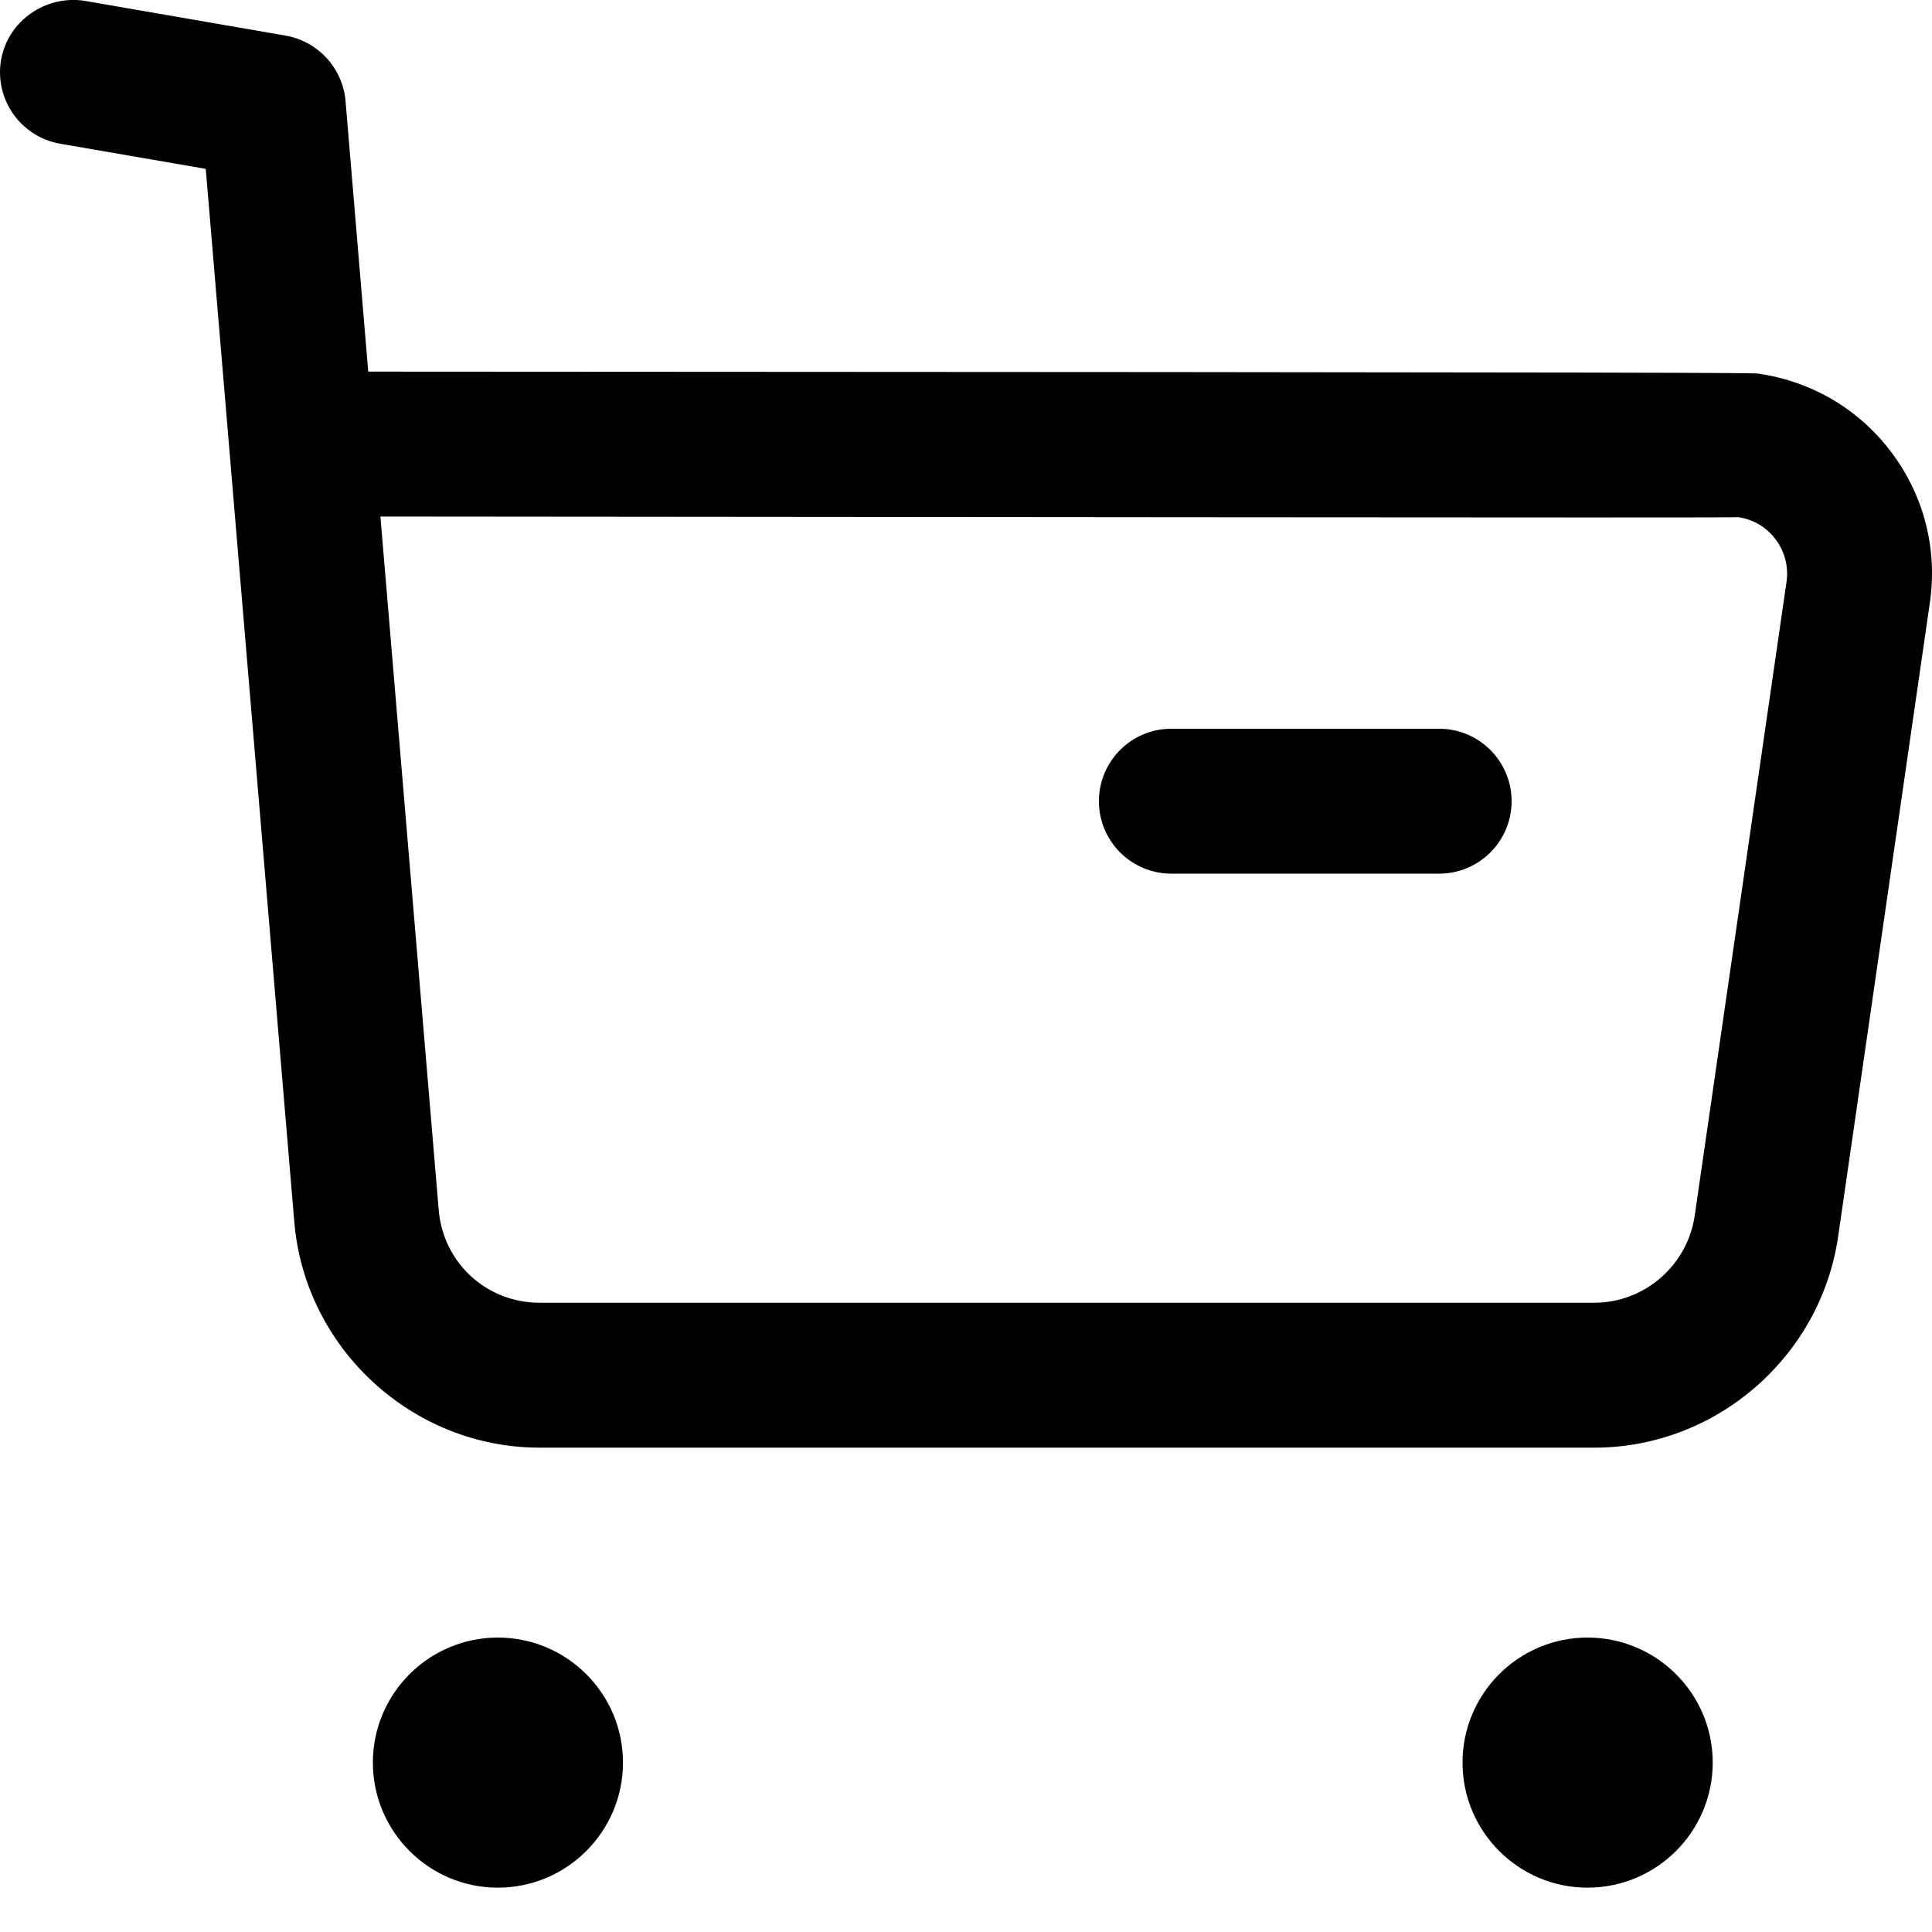 <svg width="20" height="20" viewBox="0 0 20 20" fill="none" xmlns="http://www.w3.org/2000/svg">
<path fill-rule="evenodd" clip-rule="evenodd" d="M3.938 5.347L4.541 12.52C4.585 13.072 5.036 13.486 5.587 13.486H5.591H16.502H16.504C17.025 13.486 17.47 13.098 17.544 12.582L18.494 6.023C18.516 5.867 18.477 5.711 18.382 5.585C18.288 5.458 18.15 5.376 17.994 5.354C17.785 5.362 9.112 5.35 3.938 5.347ZM5.585 14.986C4.268 14.986 3.153 13.957 3.046 12.643L2.13 1.748L0.623 1.488C0.214 1.416 -0.059 1.029 0.011 0.62C0.083 0.211 0.478 -0.055 0.878 0.009L2.958 0.369C3.293 0.428 3.548 0.706 3.577 1.046L3.812 3.847C18.088 3.853 18.134 3.86 18.203 3.868C18.76 3.949 19.25 4.24 19.584 4.688C19.918 5.135 20.058 5.686 19.978 6.238L19.029 12.796C18.85 14.044 17.766 14.986 16.506 14.986H16.501H5.593H5.585Z" fill="currentColor"/>
<path fill-rule="evenodd" clip-rule="evenodd" d="M14.898 9.044H12.126C11.711 9.044 11.376 8.708 11.376 8.294C11.376 7.88 11.711 7.544 12.126 7.544H14.898C15.312 7.544 15.648 7.88 15.648 8.294C15.648 8.708 15.312 9.044 14.898 9.044Z" fill="currentColor"/>
<path fill-rule="evenodd" clip-rule="evenodd" d="M5.155 17.702C5.456 17.702 5.699 17.945 5.699 18.246C5.699 18.547 5.456 18.791 5.155 18.791C4.853 18.791 4.61 18.547 4.61 18.246C4.61 17.945 4.853 17.702 5.155 17.702Z" fill="currentColor"/>

<path fill-rule="evenodd" clip-rule="evenodd" d="M5.154 18.041C5.041 18.041 4.949 18.133 4.949 18.246C4.949 18.473 5.36 18.473 5.36 18.246C5.36 18.133 5.267 18.041 5.154 18.041ZM5.154 19.541C4.44 19.541 3.86 18.96 3.86 18.246C3.86 17.532 4.44 16.952 5.154 16.952C5.868 16.952 6.449 17.532 6.449 18.246C6.449 18.96 5.868 19.541 5.154 19.541Z" fill="currentColor"/>
<path fill-rule="evenodd" clip-rule="evenodd" d="M16.435 17.702C16.736 17.702 16.98 17.945 16.98 18.246C16.98 18.547 16.736 18.791 16.435 18.791C16.133 18.791 15.89 18.547 15.89 18.246C15.89 17.945 16.133 17.702 16.435 17.702Z" fill="currentColor"/>

<path fill-rule="evenodd" clip-rule="evenodd" d="M16.434 18.041C16.322 18.041 16.23 18.133 16.23 18.246C16.231 18.475 16.641 18.473 16.64 18.246C16.64 18.133 16.547 18.041 16.434 18.041ZM16.434 19.541C15.72 19.541 15.14 18.96 15.14 18.246C15.14 17.532 15.72 16.952 16.434 16.952C17.149 16.952 17.73 17.532 17.73 18.246C17.73 18.96 17.149 19.541 16.434 19.541Z" fill="currentColor"/>
</svg>
